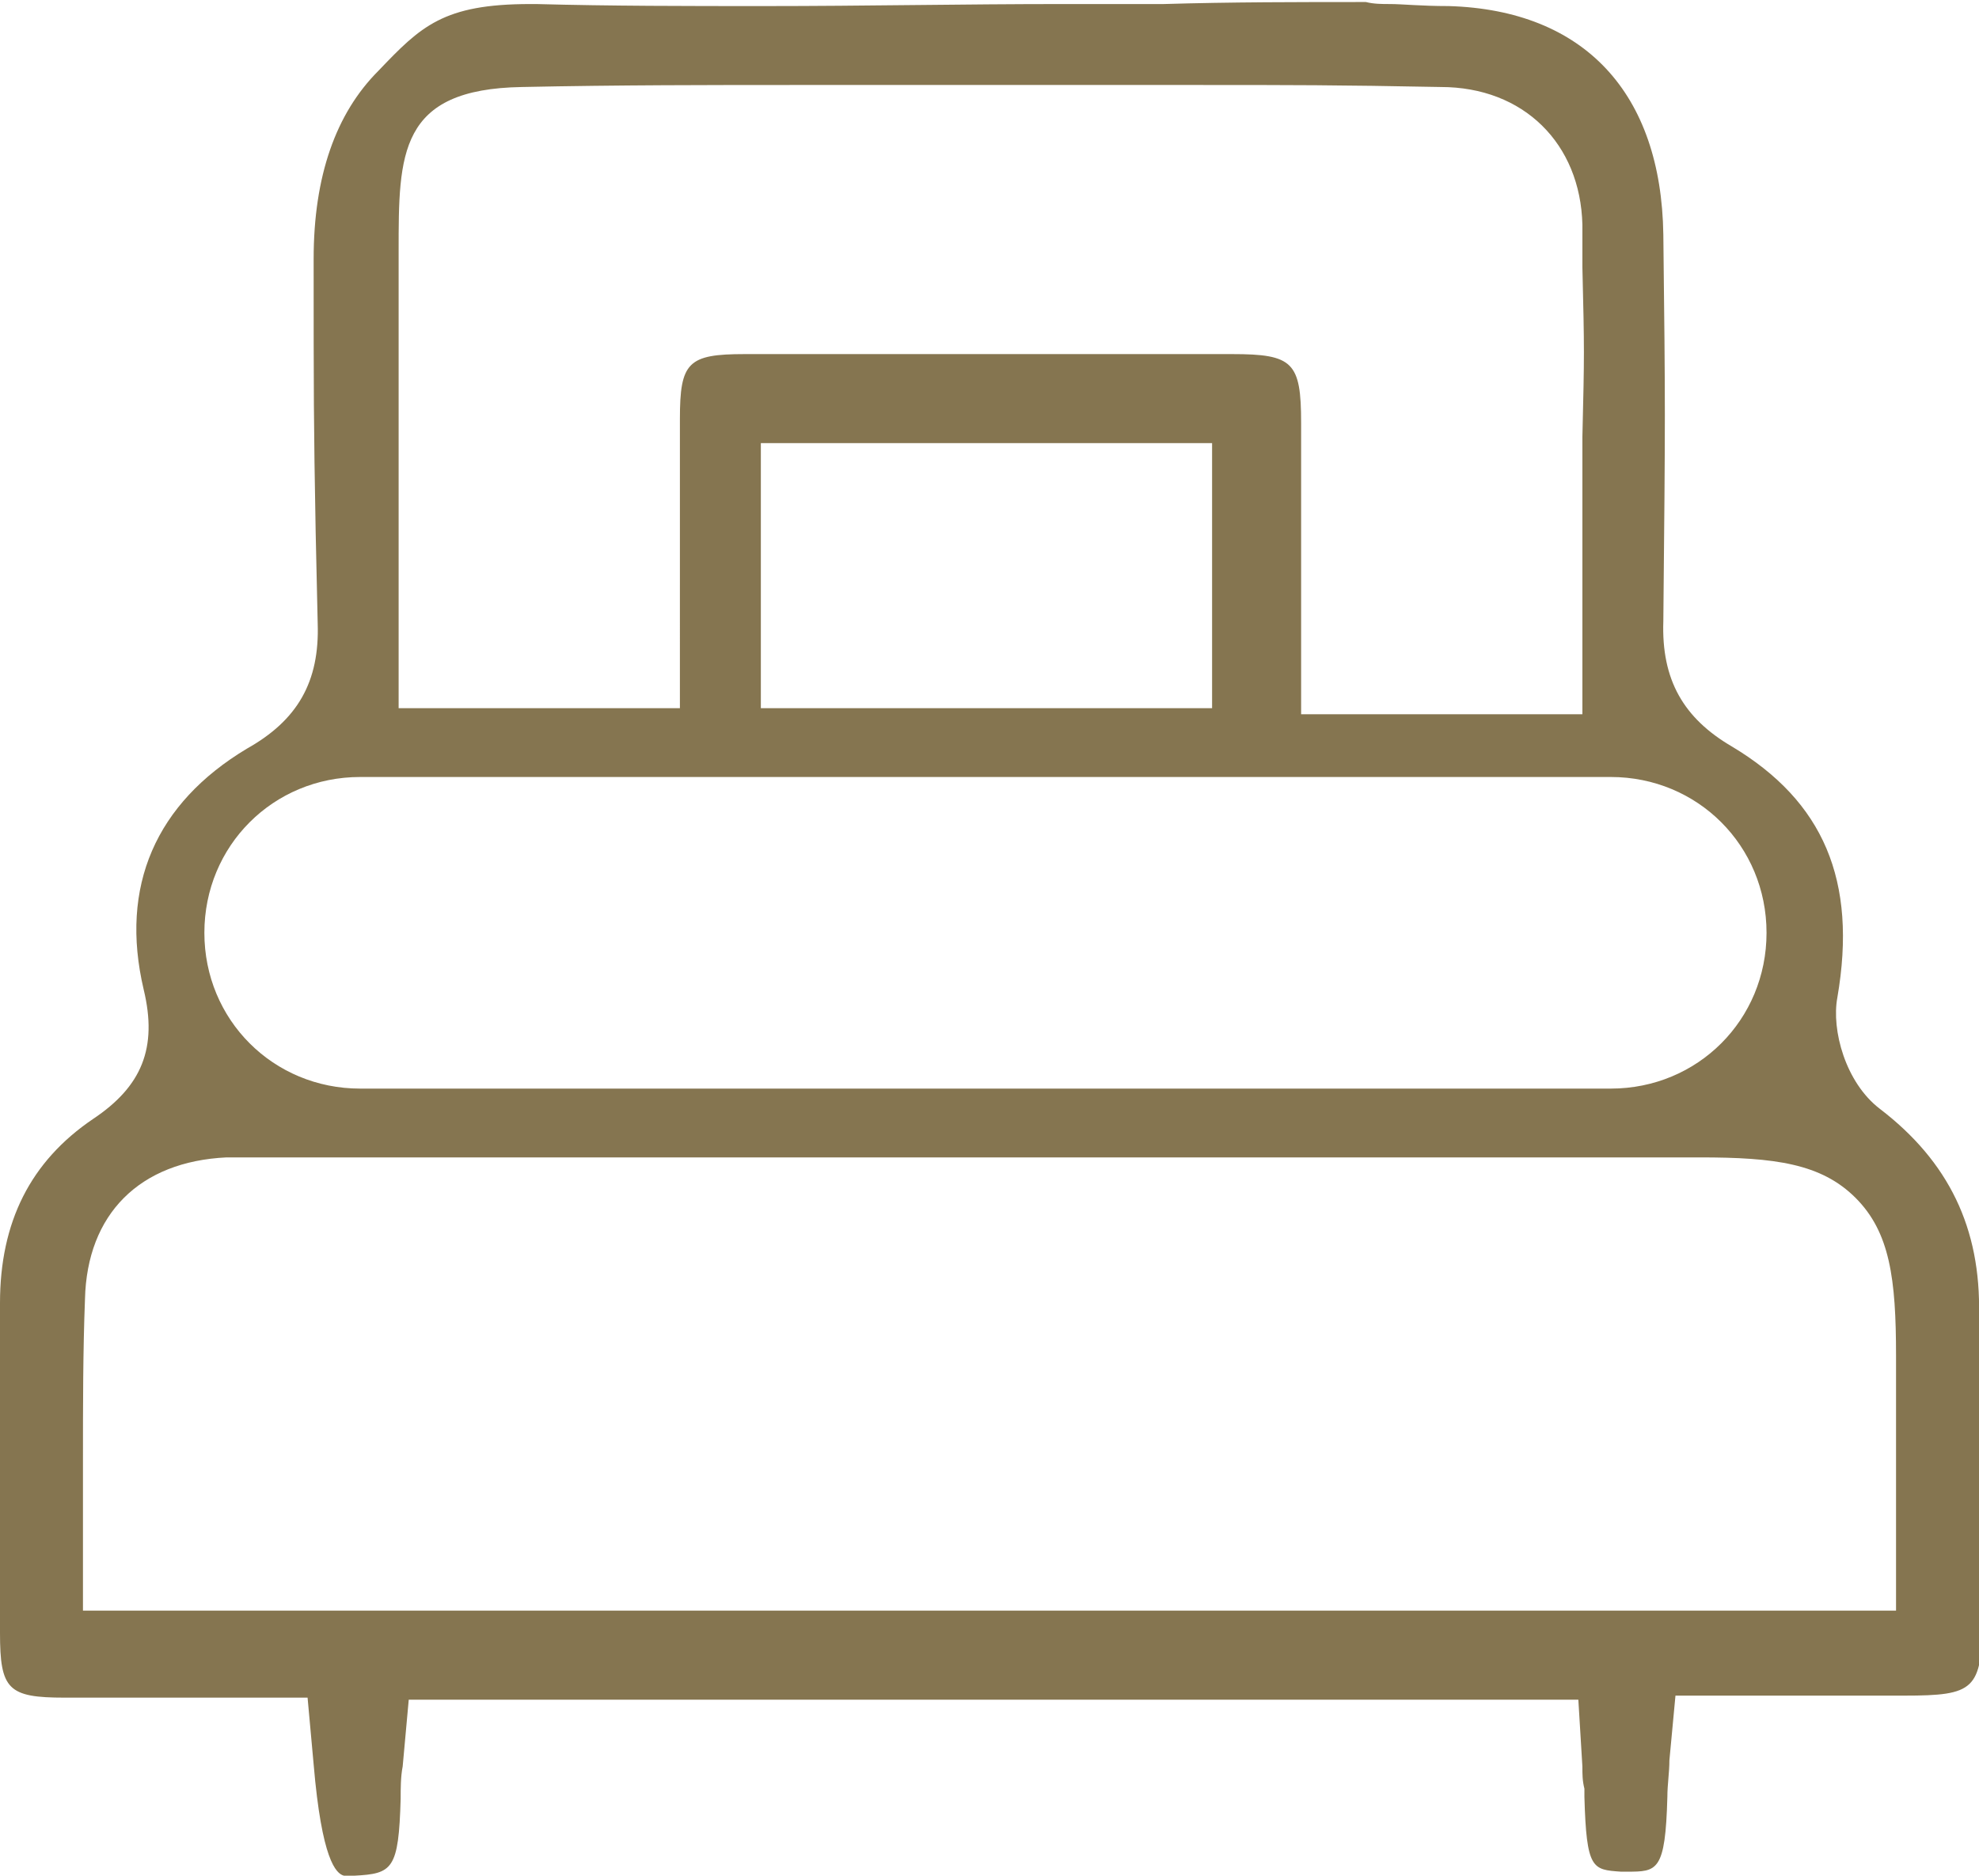 <?xml version="1.0" encoding="utf-8"?>
<!-- Generator: Adobe Illustrator 26.3.1, SVG Export Plug-In . SVG Version: 6.00 Build 0)  -->
<svg version="1.1" id="Laag_1" xmlns="http://www.w3.org/2000/svg" xmlns:xlink="http://www.w3.org/1999/xlink" x="0px" y="0px"
	 viewBox="0 0 97.8 92.7" style="enable-background:new 0 0 97.8 92.7;" xml:space="preserve">
<style type="text/css">
	.st0{fill:none;}
	.st1{fill:#857550;}
</style>
<g id="a">
</g>
<g>
	<path class="st0" d="M19.7,14.9c0,0.1,0,20.2,0,20.2h13.8v-6.2c0-2.6,0-5.4,0-8.2c0-2.8,0.4-3.2,3.2-3.2c4,0,7.9,0,11.9,0
		c4,0,8.1,0,12.2,0c3,0,3.4,0.4,3.4,3.4c0,2.6,0,5.2,0,7.9v4.3l0,2.2h13.8V24.1l0-2.6c0-4.1,0-4.1,0-8.4l0-2.1
		c-0.1-3.9-2.9-6.7-7-6.8c-5.1,0-7.3-0.1-12-0.1c-2.5,0-5.7,0-10.3,0h-9.6c-4.1,0-8.7,0-13.5,0.1c-6.1,0.2-6.1,3.3-6.1,8.1l0,1.5
		C19.7,14.3,19.7,14.7,19.7,14.9L19.7,14.9z"/>
	<rect x="37.6" y="21.9" class="st0" width="22.3" height="13.1"/>
	<path class="st0" d="M84,57.2H12.6c-0.5,0-0.9,0-1.4,0c-4.3,0.2-6.9,2.8-7,7c-0.1,2.7-0.1,5.3-0.1,8l0,3.8v3.6h89.5l0-4.6
		c0-2.6,0-5.3,0-8c0-3.7-0.3-6.1-2-7.8C90.1,57.5,87.8,57.2,84,57.2z"/>
	<path class="st1" d="M97.8,65c0.1-4.3-1.5-7.6-4.9-10.2c-1.7-1.3-2.4-3.9-2.1-5.5c1-5.8-0.7-9.7-5.2-12.4c-2.4-1.4-3.5-3.3-3.4-6.2
		c0.1-10.4,0.1-10.4,0-19.1c-0.1-7-3.9-11.1-10.6-11.3c-1.4,0-2.3-0.1-2.9-0.1c-0.4,0-0.8,0-1.2-0.1c-3.3,0-6.7,0-10,0.1H56l-3.5,0
		c-4.9,0-9.8,0.1-14.7,0.1c-3.8,0-7.6,0-11.3-0.1h-0.3c-4.3,0-5.4,1.1-7.5,3.3c-2.1,2.1-3.2,5.2-3.2,9.3c0,6.6,0,8.1,0.1,13.5
		l0.1,4.5c0.1,2.9-1,4.8-3.5,6.2c-4.5,2.7-6.3,6.8-5.1,11.9c0.7,2.9-0.1,4.8-2.5,6.4C1.5,57.4,0,60.4,0,64.4V70c0,3.6,0,7.1,0,10.7
		c0,2.8,0.4,3.2,3.2,3.2c1.3,0,2.5,0,3.8,0l8.2,0l0.3,3.3c0.4,4.7,1.1,5.4,1.5,5.5l0.1,0c0.1,0,0.2,0,0.3,0c0,0,0,0,0.1,0
		c1.9-0.1,2.2-0.3,2.3-3.8c0-0.5,0-1.1,0.1-1.6l0.3-3.3h57.8l0.2,3.3c0,0.4,0,0.7,0.1,1.1l0,0.4c0.1,3.6,0.4,3.6,1.8,3.7h0.3
		c1.5,0,1.9,0,2-3.7c0-0.6,0.1-1.2,0.1-1.8l0.3-3.2h11.3c3.5,0,3.8-0.3,3.9-3.7c0-1.3,0-2.7,0-4l0-2C97.8,71.2,97.8,68.1,97.8,65z
		 M19.7,13.9l0-1.5c0-4.8,0-8,6.1-8.1c4.7-0.1,9.4-0.1,13.5-0.1h9.6c4.7,0,7.8,0,10.3,0c4.6,0,6.9,0,12,0.1c4.1,0,6.9,2.8,7,6.8
		l0,2.1c0.1,4.2,0.1,4.2,0,8.4l0,2.6v11.1H64.3l0-2.2v-4.3c0-2.6,0-5.2,0-7.9c0-3-0.4-3.4-3.4-3.4c-4.1,0-8.2,0-12.2,0
		c-4,0-7.9,0-11.9,0c-2.8,0-3.2,0.4-3.2,3.2c0,2.8,0,5.6,0,8.2V35H19.7c0,0,0-20.1,0-20.2l0,0C19.7,14.7,19.7,14.3,19.7,13.9z
		 M59.9,21.9V35l-22.3,0l0-13.1H59.9z M17.8,38.4h61.8c4.3,0,7.7,3.4,7.7,7.7s-3.4,7.7-7.7,7.7H17.8c-4.3,0-7.7-3.4-7.7-7.7
		S13.5,38.4,17.8,38.4z M93.7,75l0,4.6H4.1V76l0-3.8c0-2.8,0-5.4,0.1-8c0.1-4.2,2.7-6.8,7-7c0.5,0,0.9,0,1.4,0H84c3.7,0,6,0.3,7.7,2
		c1.7,1.7,2,4,2,7.8C93.7,69.7,93.7,72.3,93.7,75z"/>
</g>
</svg>
